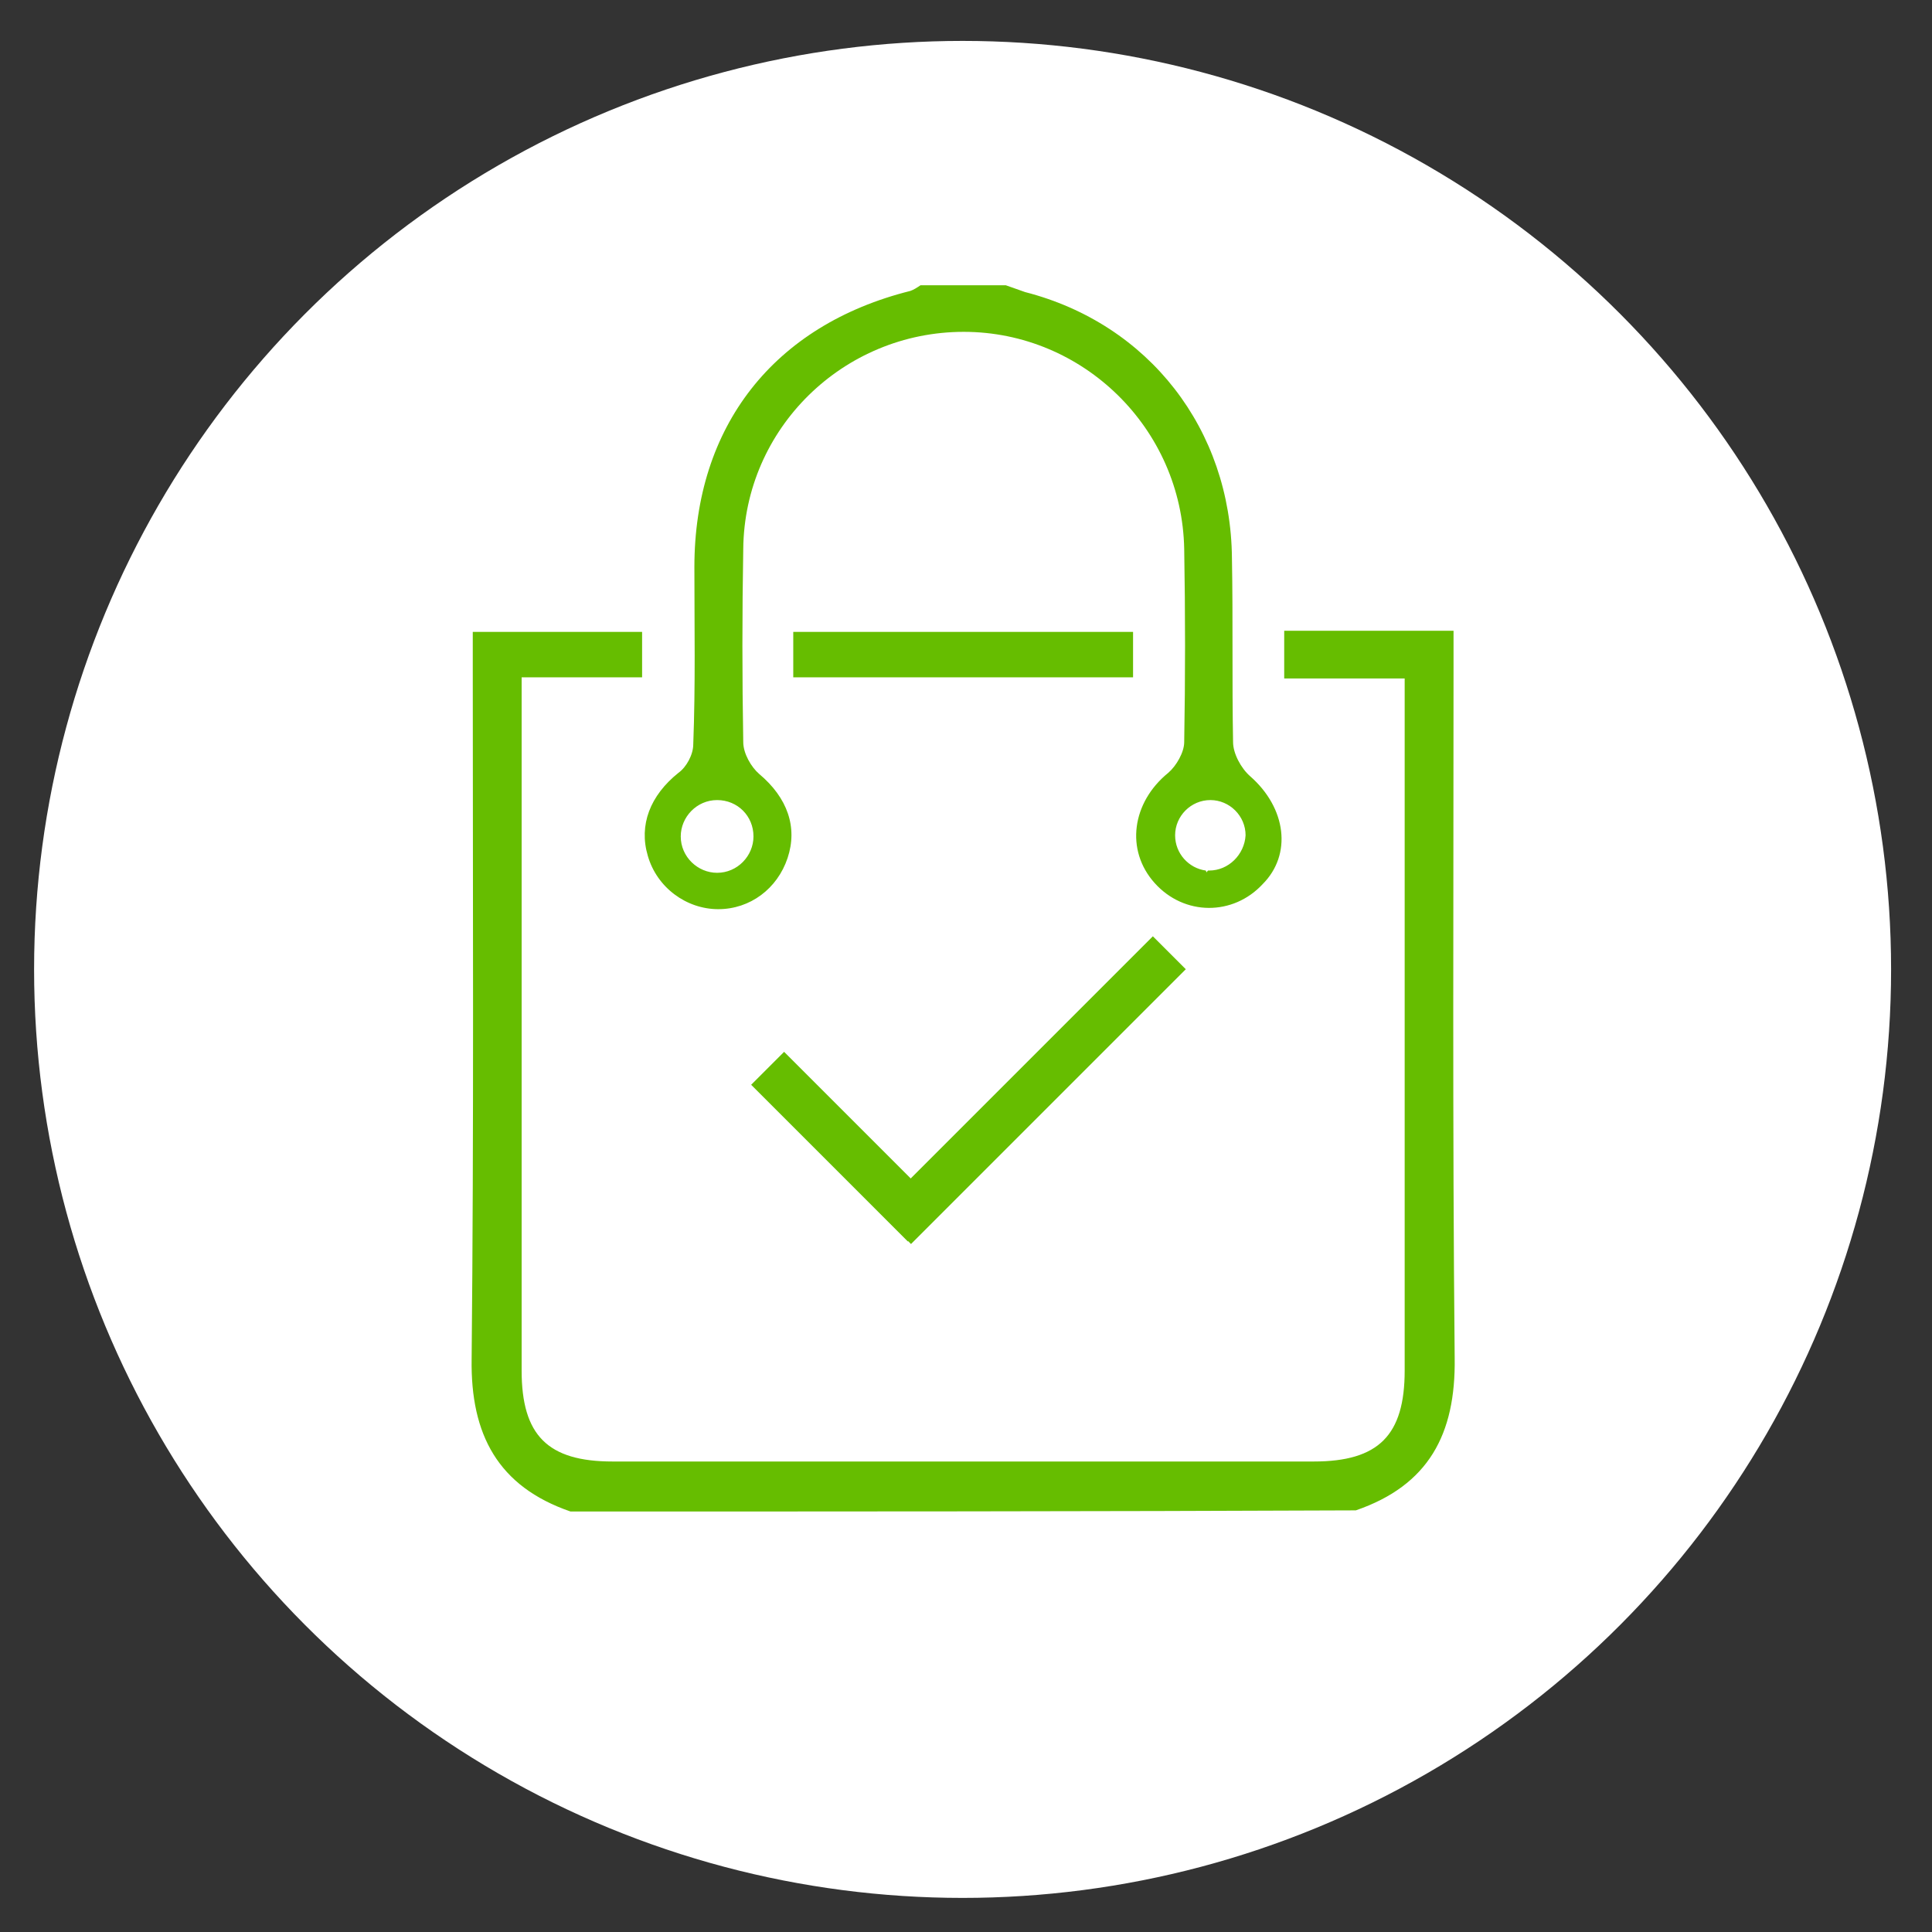 <?xml version="1.0" encoding="utf-8"?>
<!-- Generator: Adobe Illustrator 19.2.1, SVG Export Plug-In . SVG Version: 6.00 Build 0)  -->
<svg version="1.1" id="Layer_2" xmlns="http://www.w3.org/2000/svg" xmlns:xlink="http://www.w3.org/1999/xlink" x="0px" y="0px"
	 viewBox="0 0 170 170" style="enable-background:new 0 0 170 170;" xml:space="preserve">
<rect x="0" y="0" width="170" height="170" fill="#333333" stroke="none"/>
<style type="text/css">
	.st0{fill:#FFFFFF;}
	.st1{fill:#66BD00;}
</style>
<circle class="st0" cx="84.7" cy="85.3" r="81.7"/>
<g>
	<g>
		<path class="st1" d="M50.2,133c-6.4-2.2-8.8-6.8-8.7-13.4c0.2-20.3,0.1-40.6,0.1-60.9c0-1,0-1.9,0-3.1c5,0,9.9,0,14.9,0
			c0,1.3,0,2.5,0,4c-3.4,0-6.8,0-10.6,0c0,1.2,0,2.2,0,3.1c0,19.3,0,38.6,0,57.9c0,5.7,2.3,8,8,8c20.6,0,41.1,0,61.7,0
			c5.7,0,8-2.3,8-8c0-19.3,0-38.6,0-57.9c0-0.9,0-1.8,0-3c-3.6,0-7,0-10.6,0c0-1.5,0-2.7,0-4.2c4.8,0,9.7,0,14.9,0
			c0,0.9,0,1.9,0,2.8c0,20.4-0.1,40.8,0.1,61.2c0.1,6.7-2.3,11.2-8.7,13.4C96.2,133,73.2,133,50.2,133z"/>
		<path class="st1" d="M99.7,55.6c0,1.3,0,2.6,0,4c-10,0-19.9,0-29.9,0c0-1.3,0-2.5,0-4C79.6,55.6,89.5,55.6,99.7,55.6z"/>
		<path class="st1" d="M110,68.3c-0.8-0.7-1.5-2-1.5-3c-0.1-5.4,0-10.8-0.1-16.2c-0.1-11.3-7.3-20.6-18.2-23.4
			c-0.6-0.2-1.1-0.4-1.7-0.6c-2.5,0-5,0-7.5,0c-0.3,0.2-0.6,0.4-0.9,0.5c-12,3-19,11.9-19,24.3c0,5.2,0.1,10.4-0.1,15.6
			c0,0.9-0.6,2-1.3,2.5c-2.5,2-3.5,4.6-2.7,7.3c0.8,2.8,3.4,4.7,6.2,4.7c2.8,0,5.2-1.8,6.1-4.5c0.9-2.7,0-5.3-2.5-7.4
			c-0.7-0.6-1.4-1.8-1.4-2.8c-0.1-5.7-0.1-11.3,0-17c0.1-10.6,8.8-19.1,19.4-19.1c10.5,0,19.2,8.5,19.4,19.1c0.1,5.7,0.1,11.3,0,17
			c0,0.9-0.7,2.1-1.4,2.7c-3.2,2.6-3.8,6.8-1.2,9.7c2.6,2.9,6.9,2.9,9.5,0.1C113.7,75.2,113.2,71.1,110,68.3z M66.3,73.6
			c0,1.7-1.4,3.2-3.2,3.2c-1.7,0-3.2-1.4-3.2-3.2c0-1.7,1.4-3.2,3.2-3.2C64.9,70.4,66.3,71.8,66.3,73.6z M106.4,76.6
			c0,0-0.1,0-0.1,0c-0.1,0.1-0.1,0.1-0.1,0.2c0-0.1-0.1-0.1-0.1-0.2c-1.5-0.2-2.7-1.5-2.7-3.1c0-1.7,1.4-3.1,3.1-3.1
			c1.7,0,3.1,1.4,3.1,3.1C109.5,75.2,108.1,76.6,106.4,76.6z"/>
	</g>
</g>
<rect x="64.7" y="98.9" transform="matrix(0.707 0.707 -0.707 0.707 93.173 -23.113)" class="st1" width="19.5" height="4.1"/>
<rect x="73.7" y="93.9" transform="matrix(0.707 -0.707 0.707 0.707 -41.231 92.284)" class="st1" width="34.2" height="4.1"/>
</svg>
